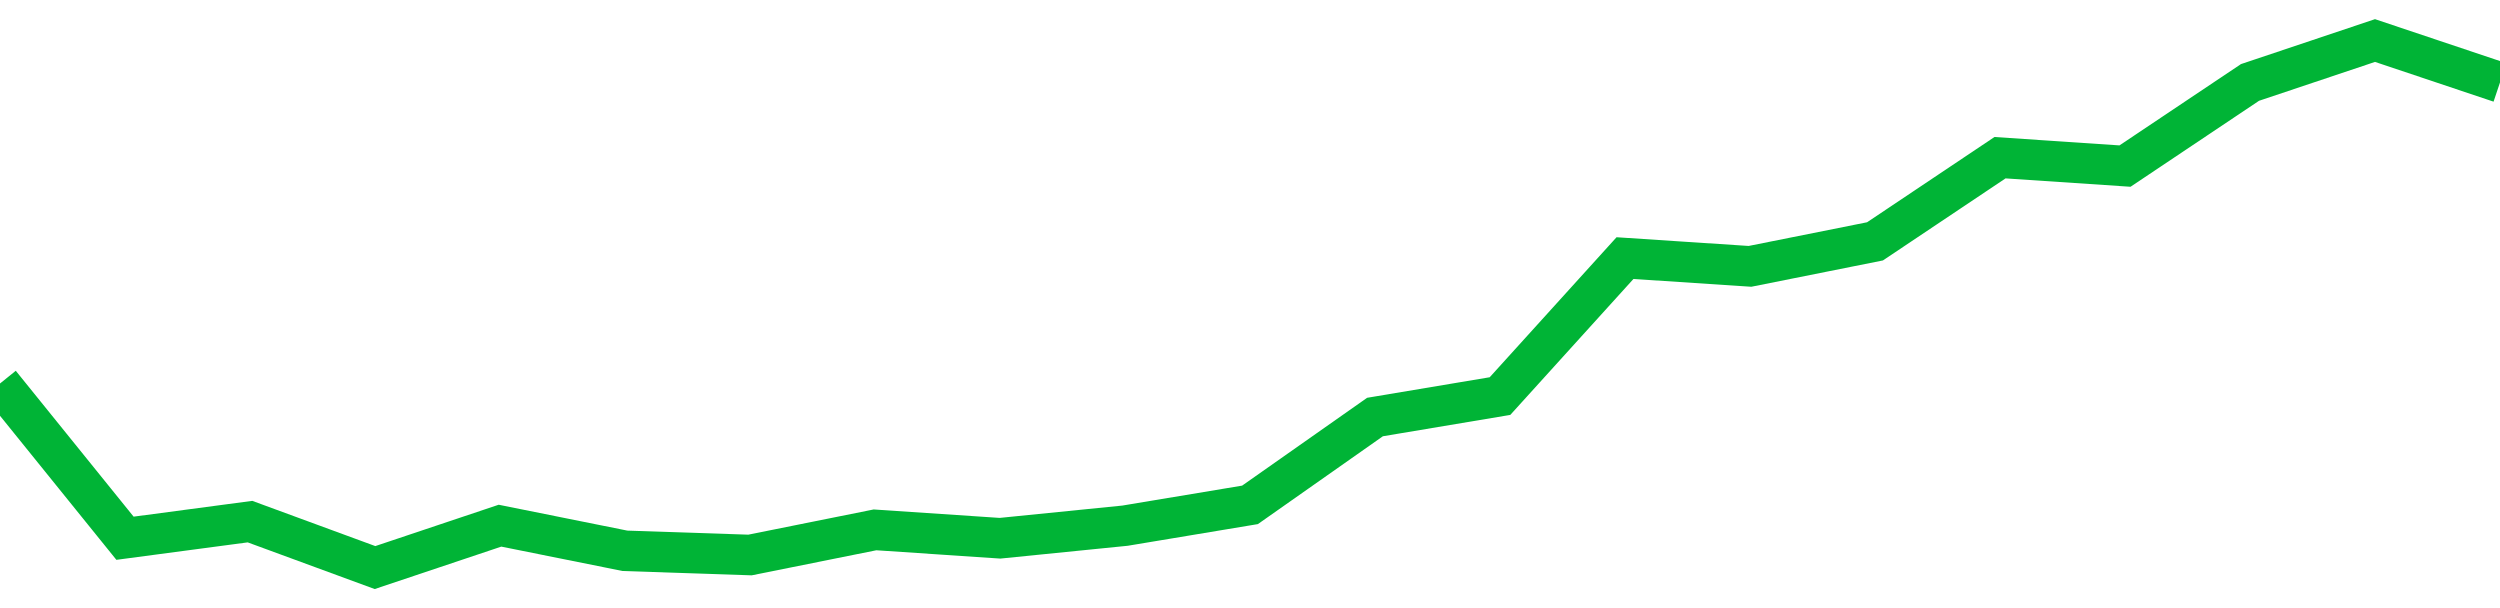 <!-- Generated with https://github.com/jxxe/sparkline/ --><svg viewBox="0 0 185 45" class="sparkline" xmlns="http://www.w3.org/2000/svg"><path class="sparkline--fill" d="M 0 28.38 L 0 28.38 L 9.25 39.83 L 18.5 38.6 L 27.75 42 L 37 38.9 L 46.25 40.76 L 55.5 41.07 L 64.75 39.21 L 74 39.83 L 83.25 38.9 L 92.5 37.36 L 101.75 30.86 L 111 29.31 L 120.25 19.1 L 129.5 19.71 L 138.75 17.86 L 148 11.67 L 157.25 12.29 L 166.5 6.1 L 175.75 3 L 185 6.1 V 45 L 0 45 Z" stroke="none" fill="none" ></path><path class="sparkline--line" d="M 0 28.38 L 0 28.38 L 9.25 39.83 L 18.5 38.6 L 27.75 42 L 37 38.9 L 46.25 40.76 L 55.5 41.07 L 64.75 39.21 L 74 39.83 L 83.25 38.9 L 92.5 37.36 L 101.75 30.86 L 111 29.31 L 120.25 19.1 L 129.5 19.71 L 138.75 17.86 L 148 11.67 L 157.25 12.29 L 166.5 6.1 L 175.75 3 L 185 6.1" fill="none" stroke-width="3" stroke="#00B436" ></path></svg>